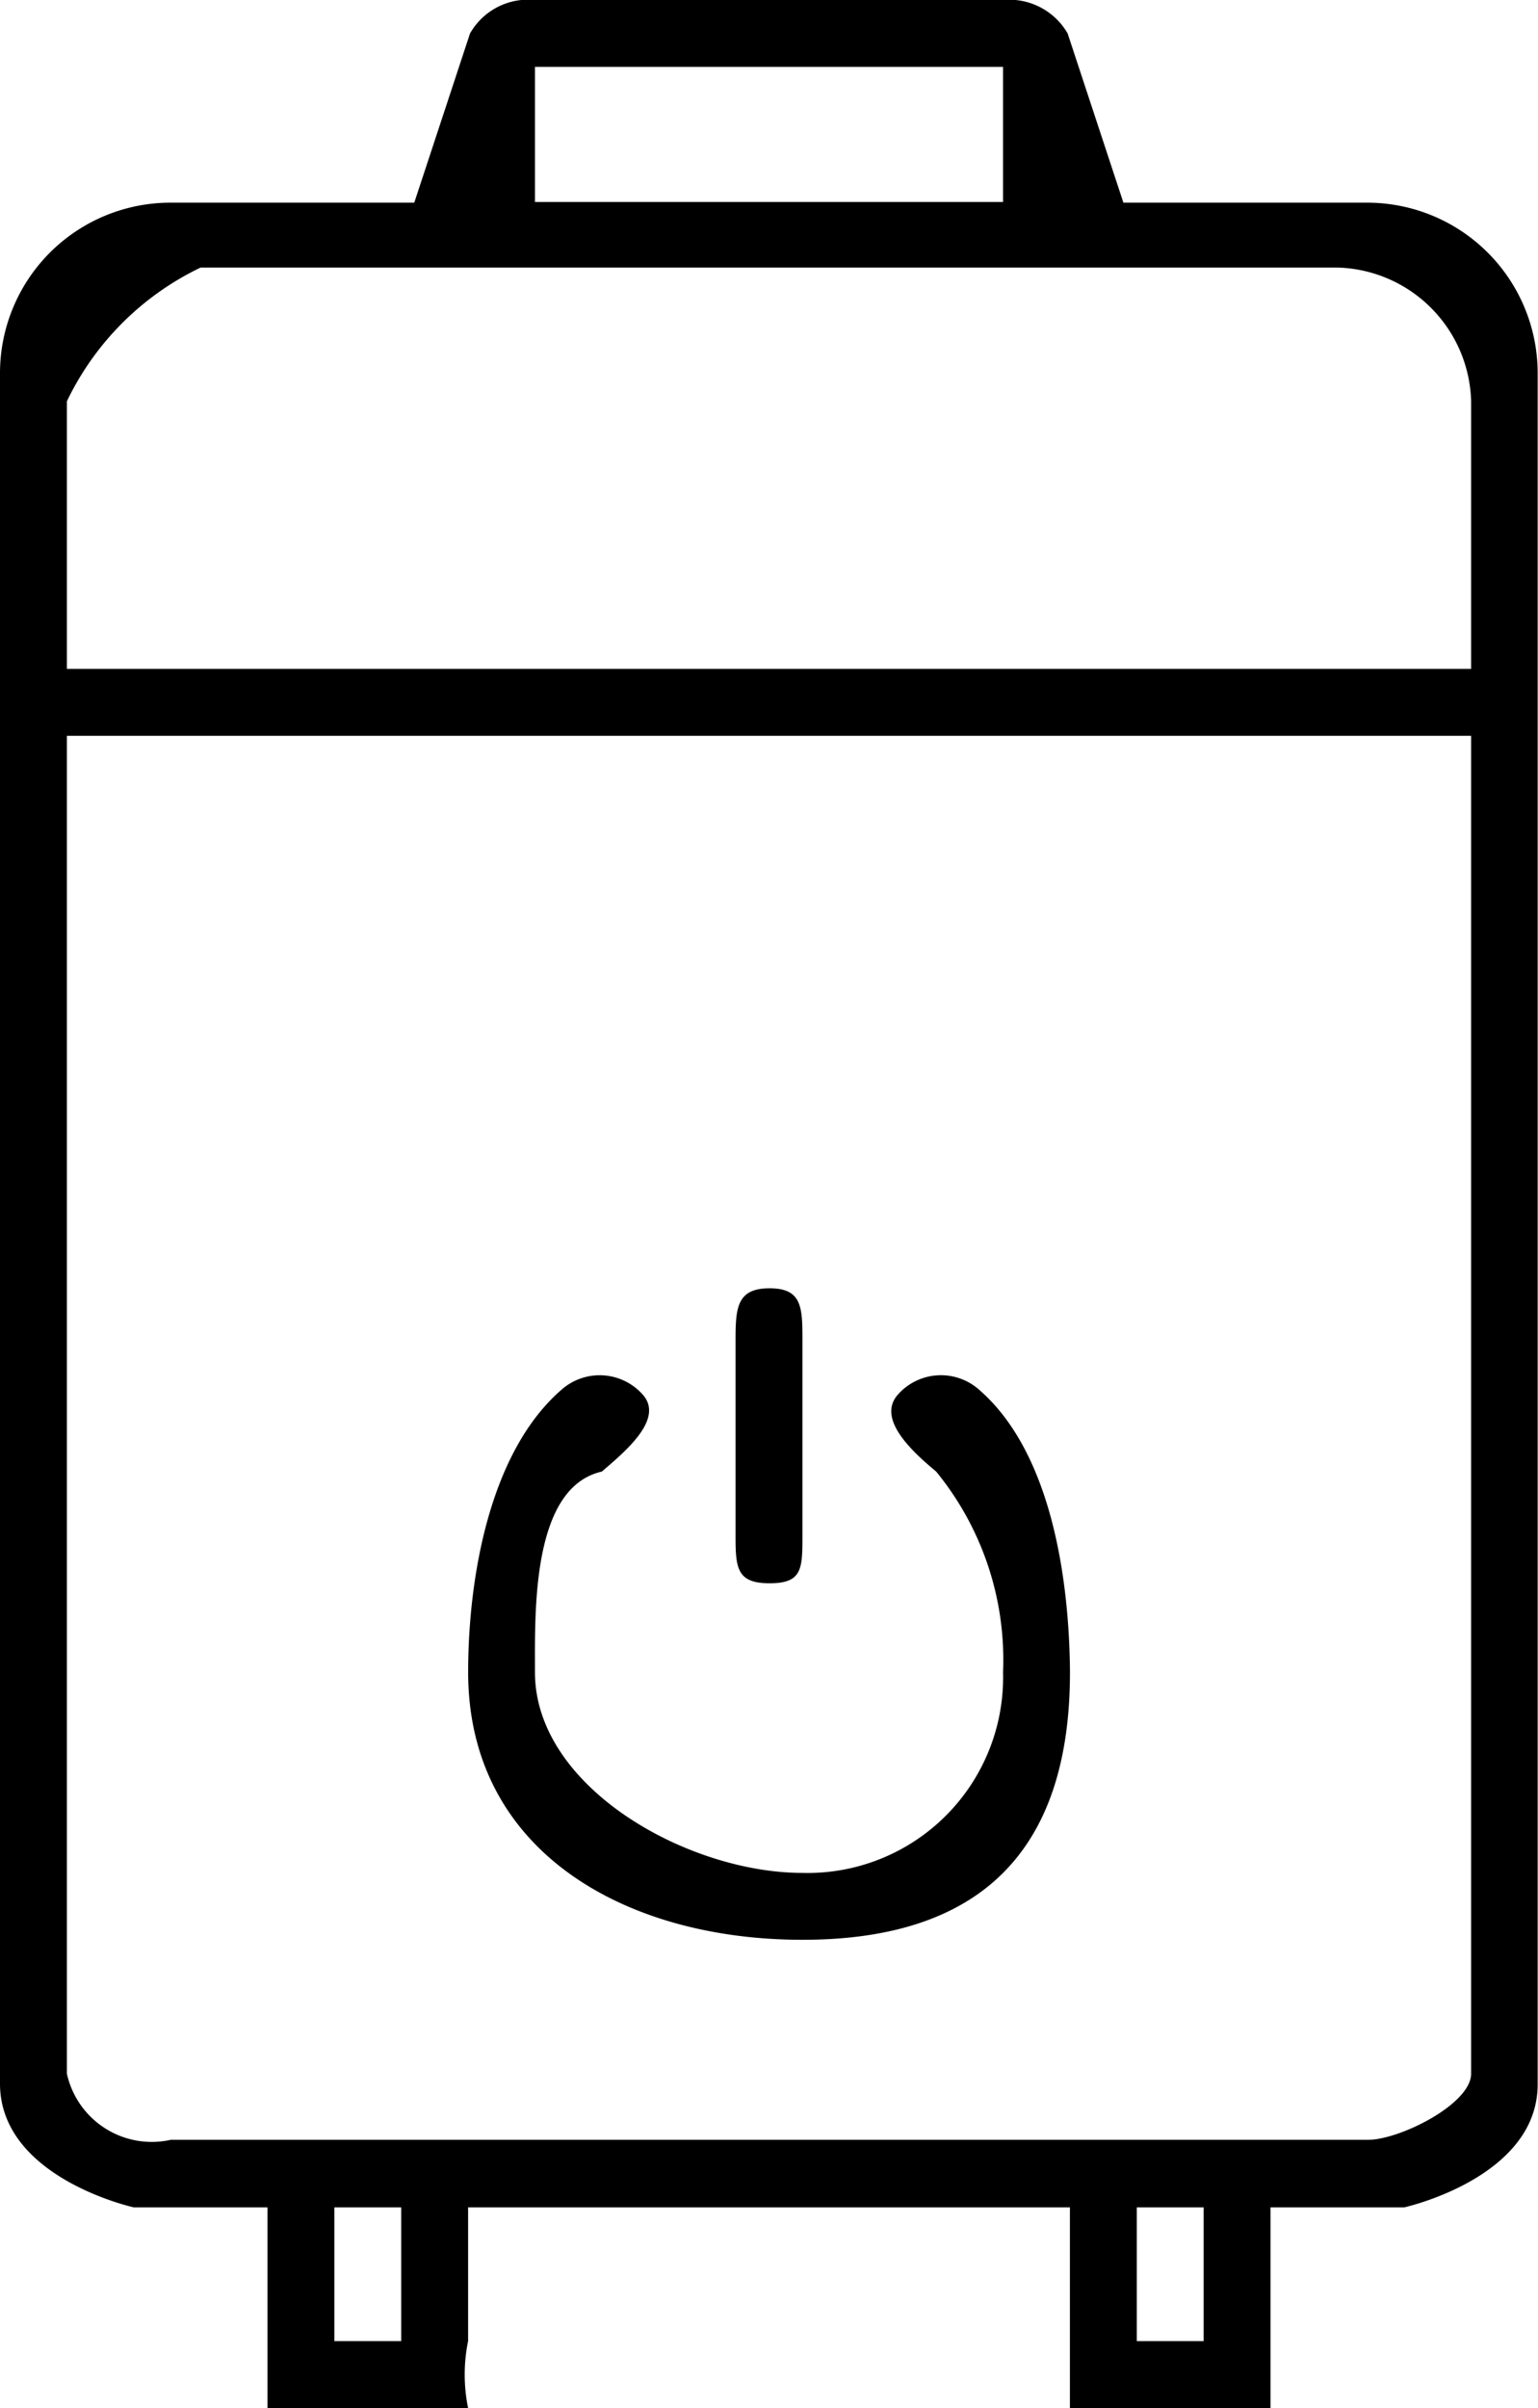 <svg xmlns="http://www.w3.org/2000/svg" width="23" height="36" viewBox="0 0 23 36">
  <defs>
    <style>
      .cls-1 {
        fill-rule: evenodd;
      }
    </style>
  </defs>
  <path id="Фигура_594" data-name="Фигура 594" class="cls-1" d="M28,2307h2v3h3a2.5,2.5,0,0,1,0-1v-2h9v3h3v-3h2s1.995-.44,1.995-1.84v-25.58a2.549,2.549,0,0,0-2.541-2.55H42.8l-0.834-2.53A1.008,1.008,0,0,0,41,2274H34a1,1,0,0,0-.971.5l-0.834,2.53H28.545A2.549,2.549,0,0,0,26,2279.58v25.57C26,2306.56,28,2307,28,2307Zm4,2H31v-2h1v2Zm12,0H43v-2h1v2Zm2.463-3.01H28.555A1.3,1.3,0,0,1,27,2305v-20H48v20C48,2305.46,46.925,2305.99,46.463,2305.99ZM34,2275h7l0,2.02H34Zm-5,3H46a2.055,2.055,0,0,1,2,2v4H27v-4A4.256,4.256,0,0,1,29,2278Zm8.509,19.67c0.472,0,.491-0.2.491-0.67v-3c0-.47-0.019-0.74-0.491-0.74S37,2293.53,37,2294v3C37,2297.46,37.037,2297.67,37.509,2297.67Zm3.114-2.91a0.86,0.86,0,0,0-1.205.1c-0.3.36,0.221,0.84,0.582,1.14a4.447,4.447,0,0,1,1,3,2.924,2.924,0,0,1-3,3c-1.718,0-4-1.28-4-3,0-.91-0.052-2.76,1-3,0.362-.31.922-0.78,0.621-1.14a0.861,0.861,0,0,0-1.205-.1c-1.095.93-1.415,2.83-1.415,4.24,0,2.67,2.338,4,5,4s4-1.33,4-4C41.99,2297.59,41.718,2295.69,40.623,2294.76Z" transform="translate(-26 -2274)"/>
</svg>
